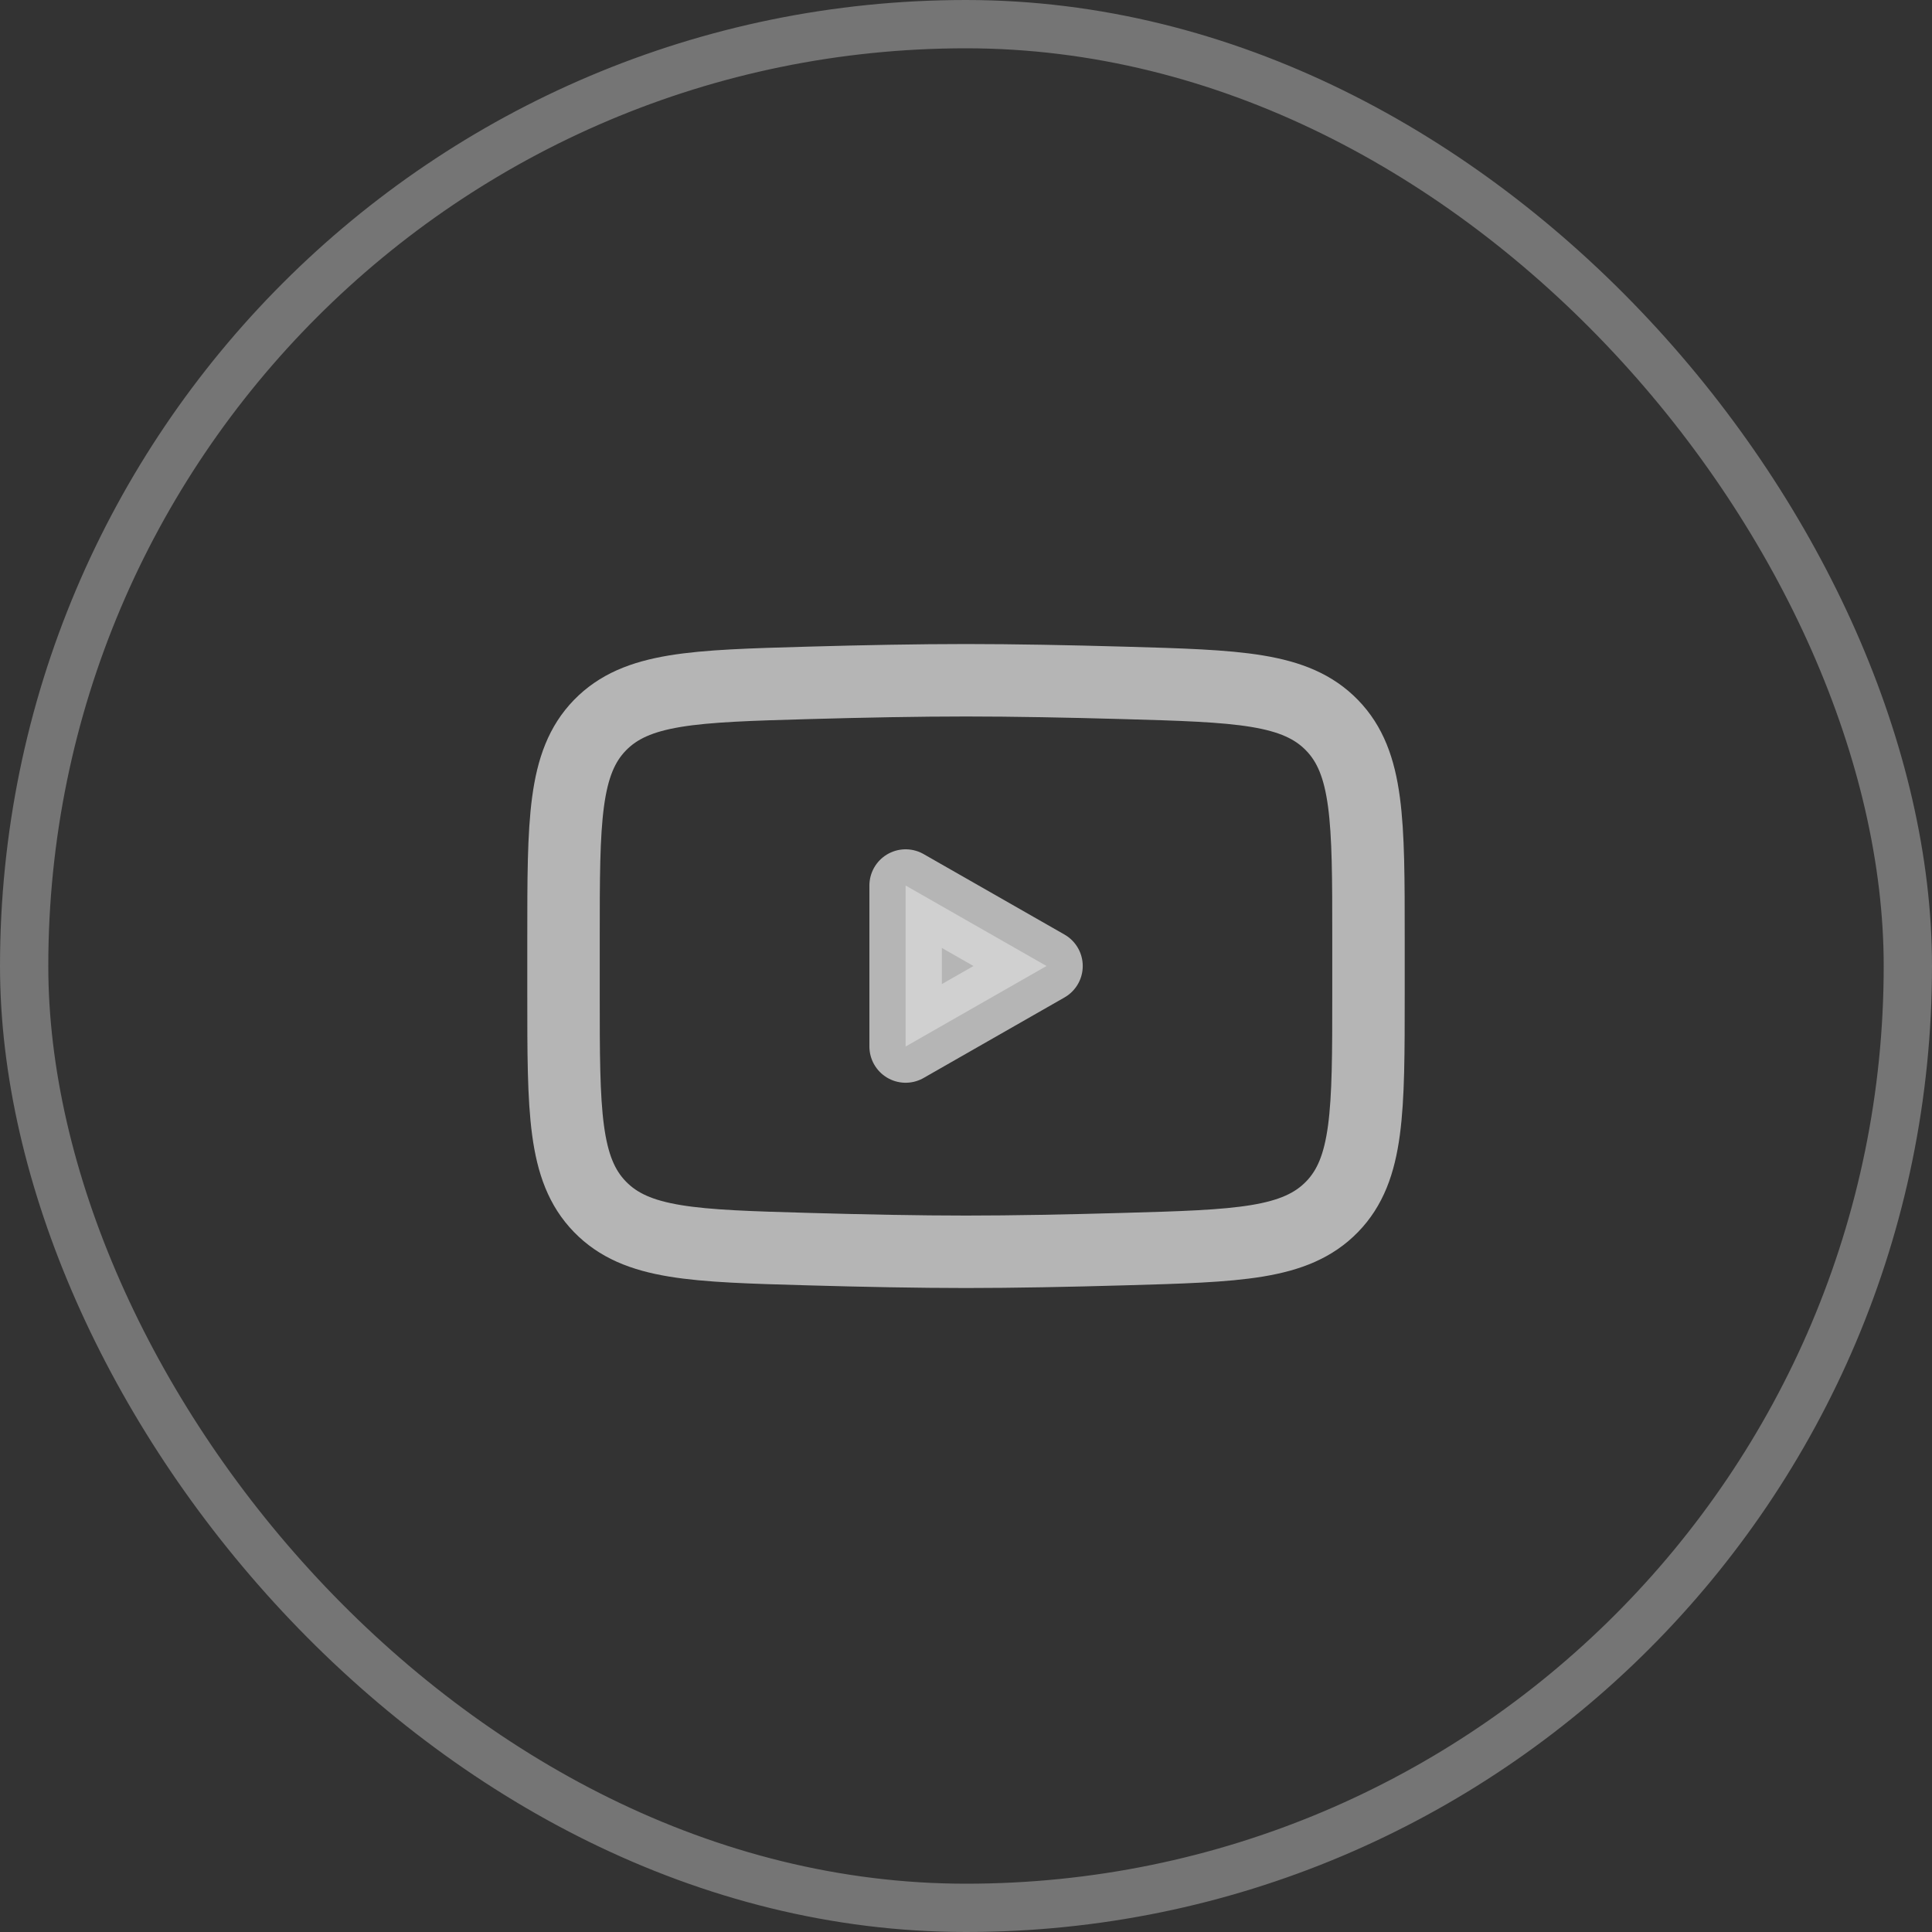 <svg width="40" height="40" viewBox="0 0 40 40" fill="none" xmlns="http://www.w3.org/2000/svg">
<rect x="0" y="0" width="40" height="40" fill="#333333" stroke="none"/>
<g clip-path="url(#clip0_4961_916)">
<g opacity="0.8">
<rect x="0.5" y="0.5" width="39" height="39" rx="19.5" stroke="white" stroke-opacity="0.4"/>
<path d="M21.667 20L18.75 21.667V18.334L21.667 20Z" fill="white" fill-opacity="0.8" stroke="white" stroke-opacity="0.8" stroke-width="1.5" stroke-linecap="round" stroke-linejoin="round"/>
<path d="M11.667 20.59V19.41C11.667 16.998 11.667 15.791 12.421 15.015C13.176 14.239 14.364 14.205 16.74 14.138C17.865 14.106 19.015 14.084 20 14.084C20.985 14.084 22.134 14.106 23.26 14.138C25.636 14.205 26.824 14.239 27.578 15.015C28.333 15.792 28.333 16.998 28.333 19.41V20.589C28.333 23.003 28.333 24.209 27.579 24.985C26.824 25.761 25.637 25.795 23.26 25.862C22.135 25.894 20.985 25.917 20 25.917C19.015 25.917 17.866 25.894 16.74 25.862C14.364 25.795 13.176 25.762 12.421 24.985C11.666 24.209 11.667 23.002 11.667 20.59Z" stroke="white" stroke-opacity="0.8" stroke-width="1.5"/>
</g>
</g>
<defs>
<clipPath id="clip0_4961_916">
<rect width="40" height="40" fill="white"/>
</clipPath>
</defs>
</svg>
